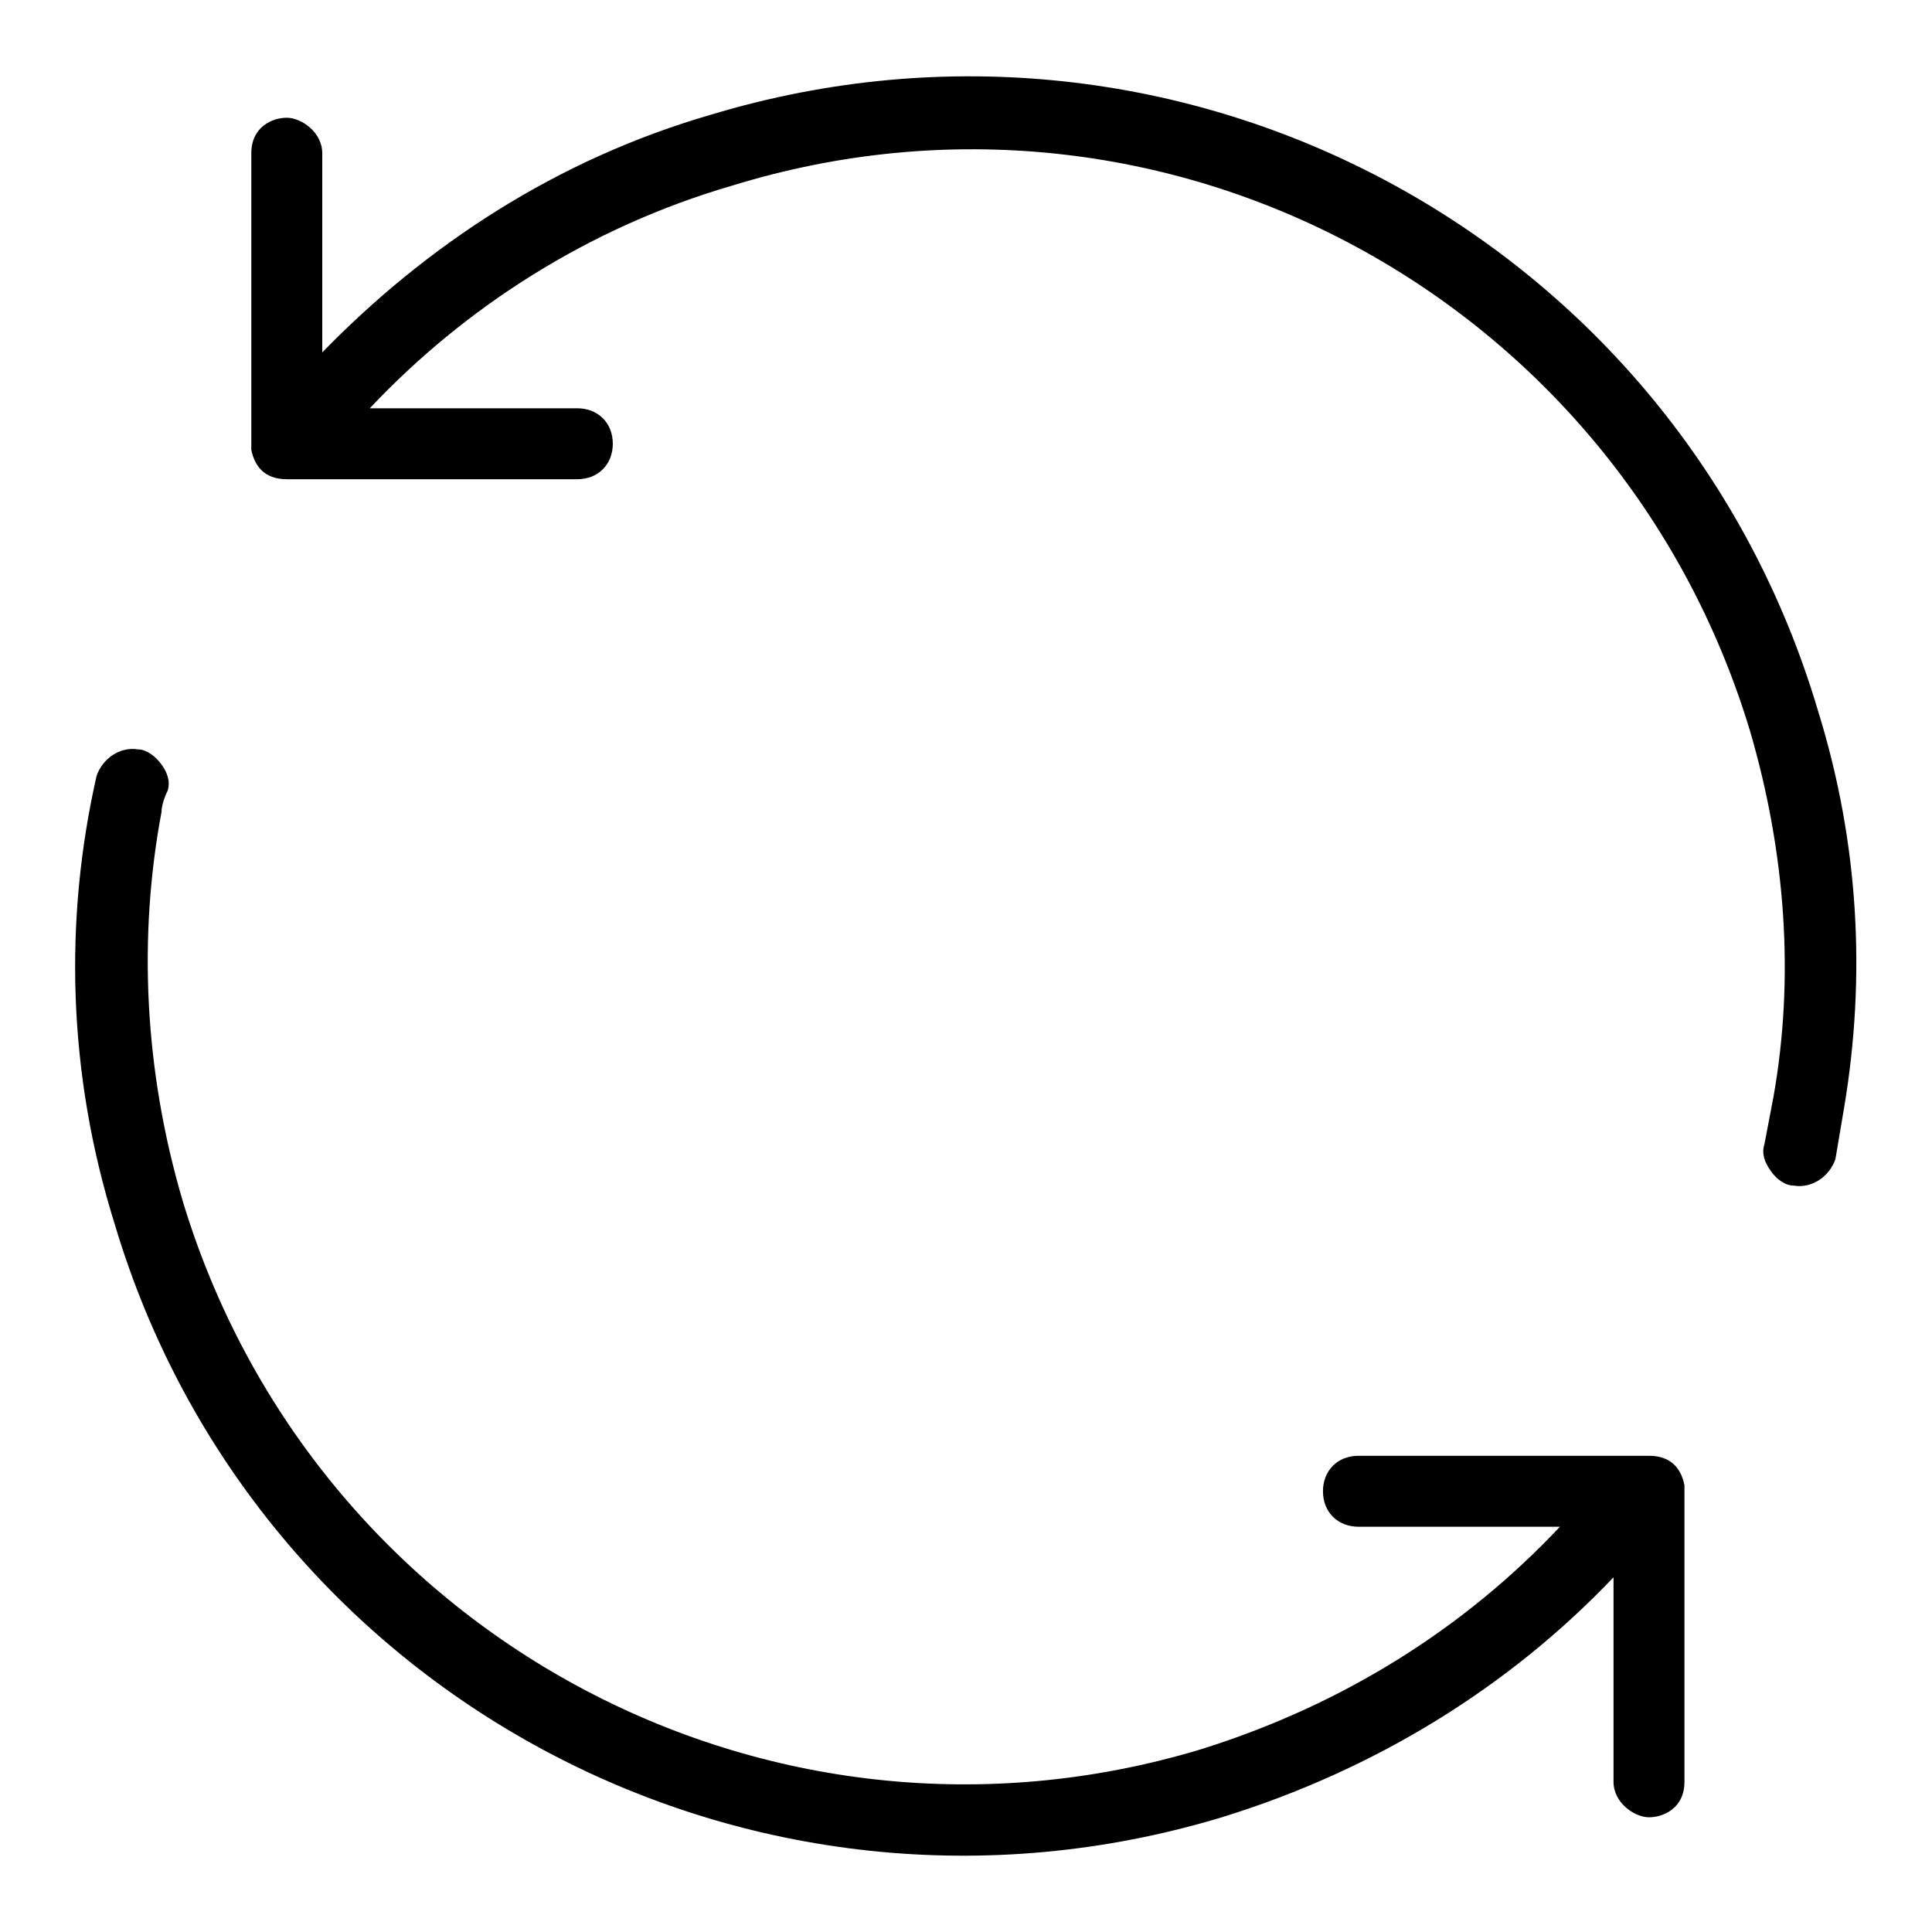 <?xml version="1.0" encoding="utf-8"?>
<!-- Svg Vector Icons : http://www.onlinewebfonts.com/icon -->
<!DOCTYPE svg PUBLIC "-//W3C//DTD SVG 1.1//EN" "http://www.w3.org/Graphics/SVG/1.1/DTD/svg11.dtd">
<svg version="1.1" xmlns="http://www.w3.org/2000/svg" xmlns:xlink="http://www.w3.org/1999/xlink" x="0px" y="0px" viewBox="0 0 256 256" enable-background="new 0 0 256 256" xml:space="preserve">
<g> <path fill="#000000" d="M240.9,94.2c-18.5-62.5-84.1-97.9-146.7-79c-20.4,5.9-37.7,17.3-51.5,31.5V20.3c0-2.8-2.8-4.7-4.7-4.7 s-4.7,1.2-4.7,4.7v38.5l0,0c0,0.4,0,0.8,0,0.8l0,0c0.4,2,1.6,3.9,4.7,3.9l0,0l0,0l0,0l0,0h38.5c2.8,0,4.7-2,4.7-4.7l0,0 c0-2.8-2-4.7-4.7-4.7H49c12.6-13.4,29.1-24,48-29.5c57.4-17.7,117.6,14.9,134.9,72.3c4.7,16.1,5.9,32.6,3.1,48.4 c-0.4,2-0.8,4.3-1.2,6.3c-0.4,1.2,0,2.4,0.8,3.5c0.8,1.2,2,2,3.1,2l0,0c2.4,0.4,4.7-1.2,5.5-3.5c0.4-2.4,0.8-4.7,1.2-7.1 C247.2,129.6,246.4,111.9,240.9,94.2z"/> <path fill="#000000" d="M223.2,196.8L223.2,196.8c-0.4-2-1.6-3.9-4.7-3.9l0,0l0,0l0,0l0,0H180c-2.8,0-4.7,2-4.7,4.7l0,0 c0,2.8,2,4.7,4.7,4.7h26.7c-12.6,13.4-28.7,23.6-47.6,29.5c-57.4,17.3-117.6-15.3-134.9-72.7c-5.1-17.3-5.9-35-2.8-51.5 c0-0.8,0.4-2,0.8-2.8c0.4-1.2,0-2.4-0.8-3.5s-2-2-3.1-2l0,0c-2.4-0.4-4.7,1.2-5.5,3.5c-4.3,18.9-3.9,39.3,2.4,59.4 c18.5,62.1,84.1,97.5,146.7,78.6c20.4-6.3,38.1-17.3,51.9-31.8v27.1c0,2.8,2.8,4.7,4.7,4.7s4.7-1.2,4.7-4.7v-38.5l0,0 C223.2,197.2,223.2,197.2,223.2,196.8L223.2,196.8z"/></g>
</svg>